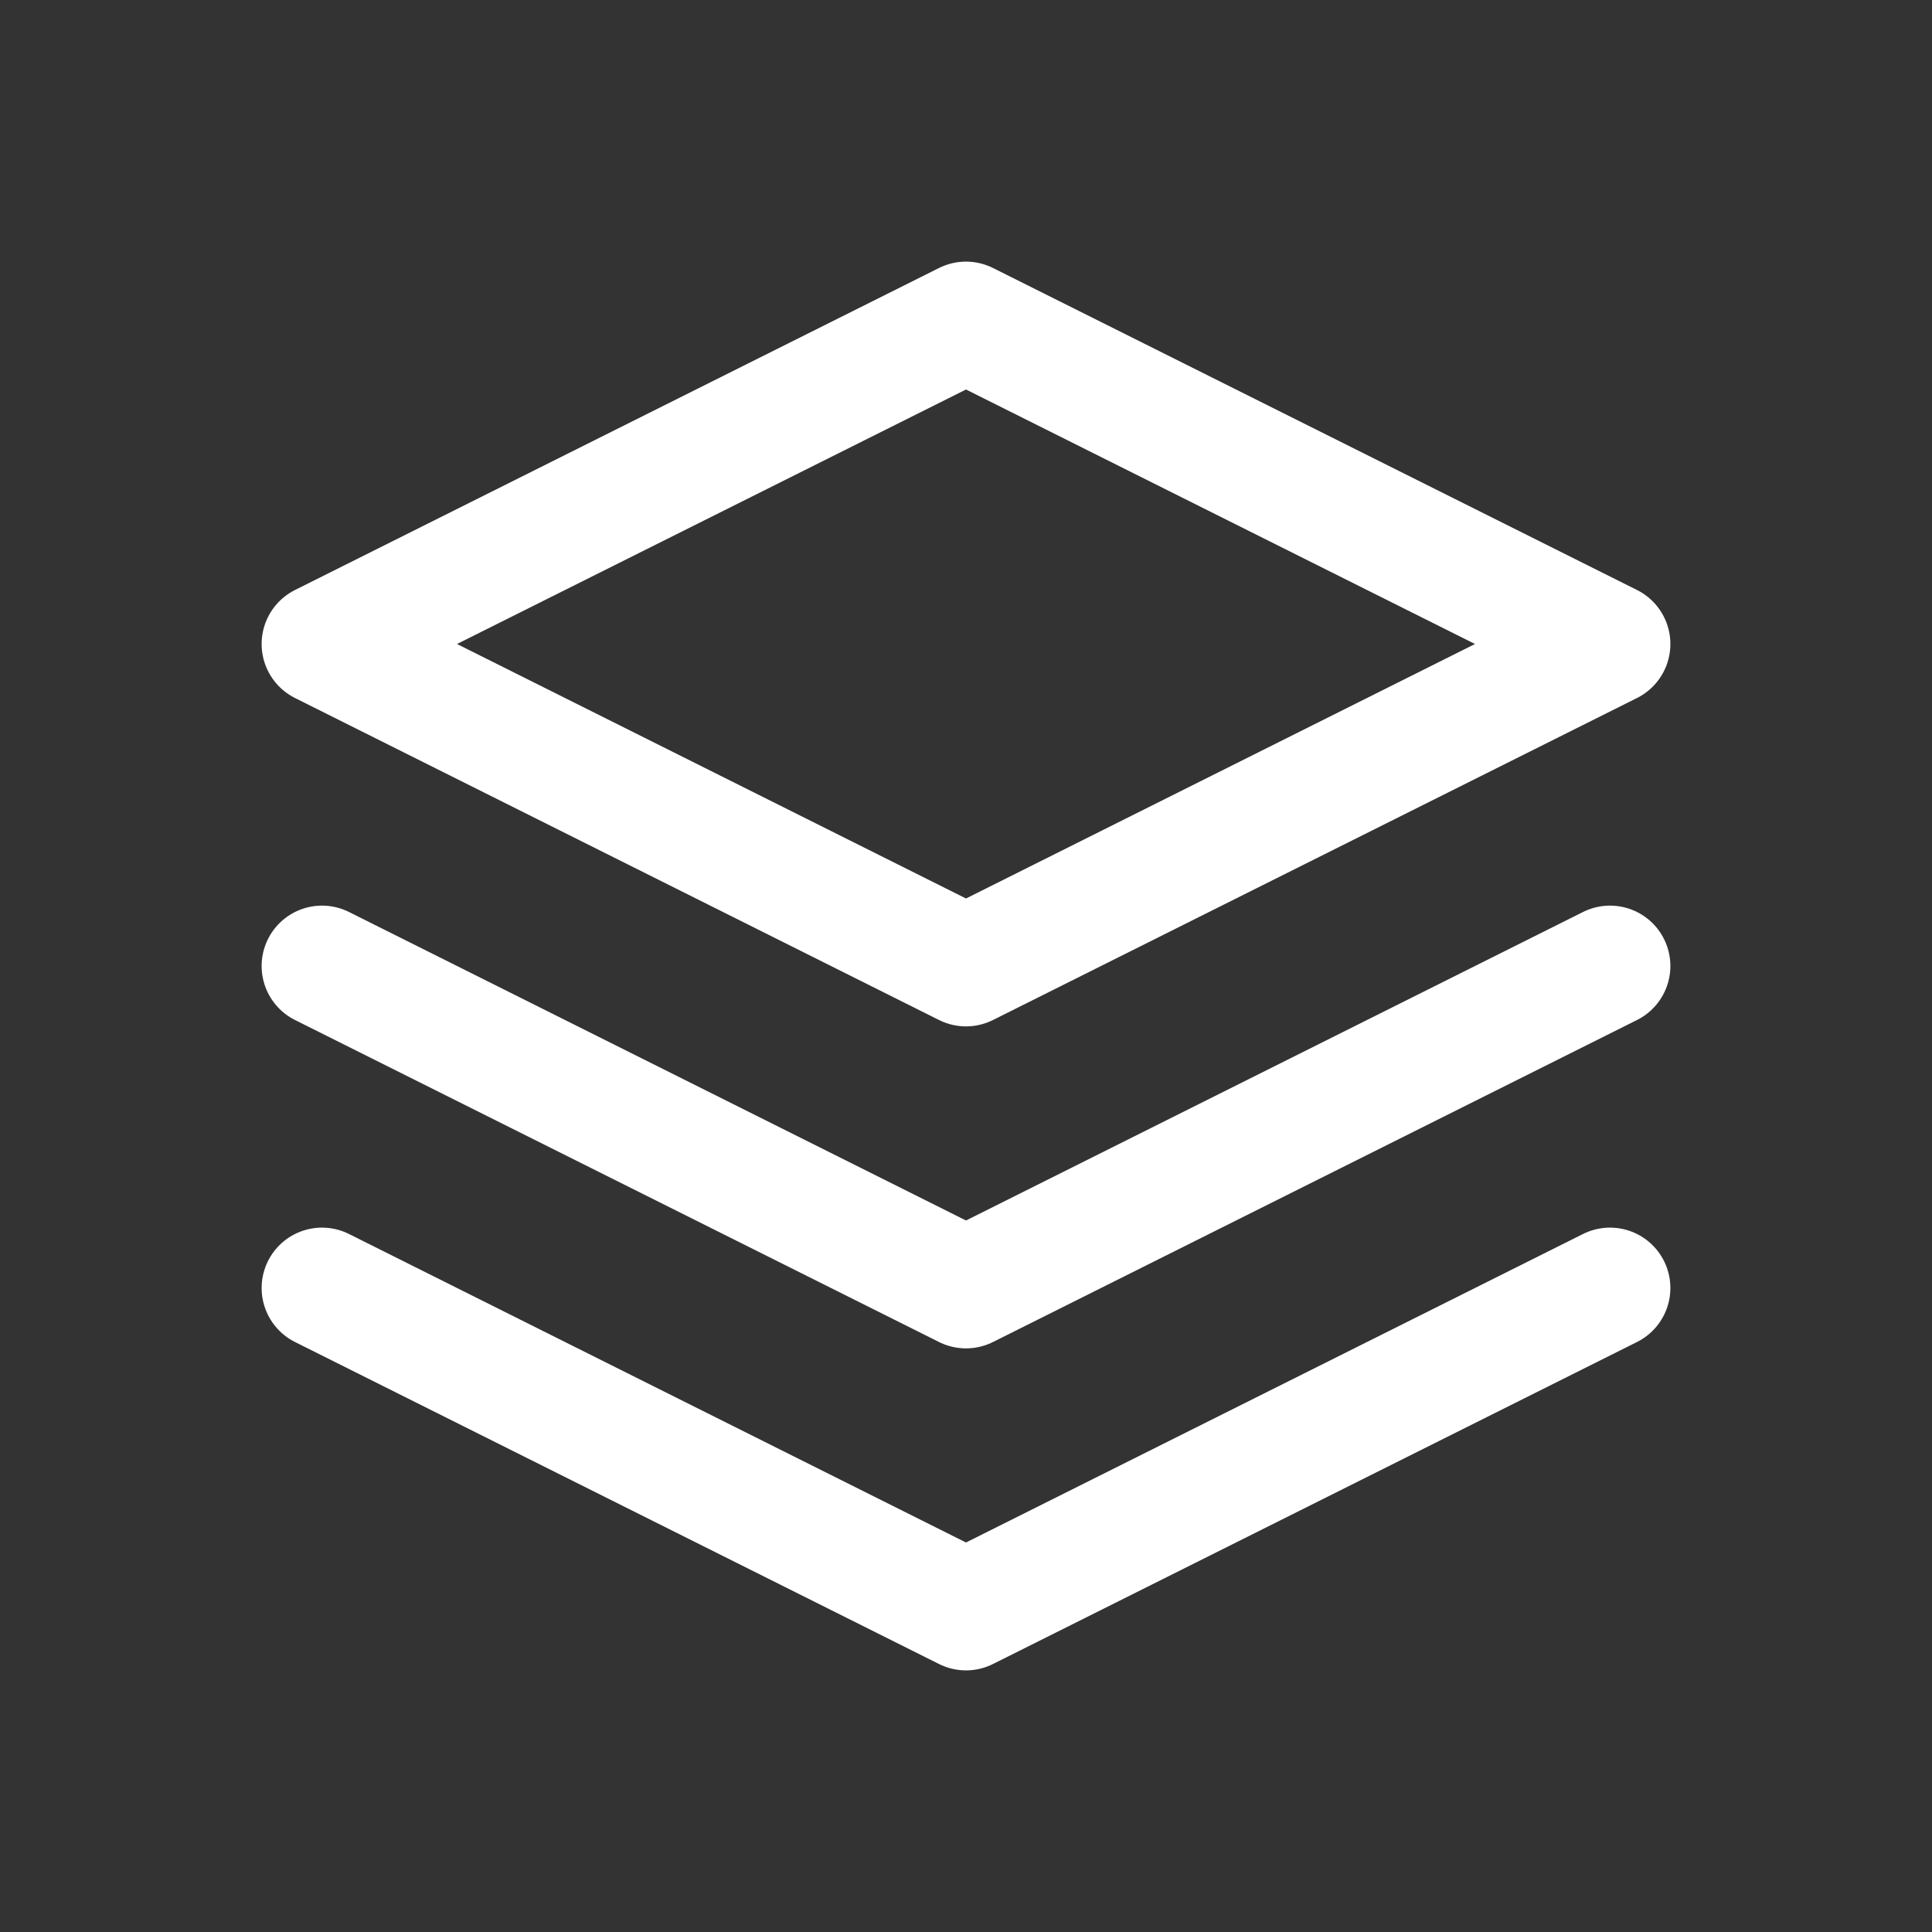 <svg viewBox="0 0 24 24" height="24" width="24" xmlns="http://www.w3.org/2000/svg"><rect x="0" y="0" width="24" height="24" fill="#333333" stroke="none"/><path d="M12 4L4 8l8 4l8-4zm-8 8l8 4l8-4M4 16l8 4l8-4" stroke-width="1.5" stroke-linejoin="round" stroke-linecap="round" stroke="#fff" fill="none"></path></svg>
